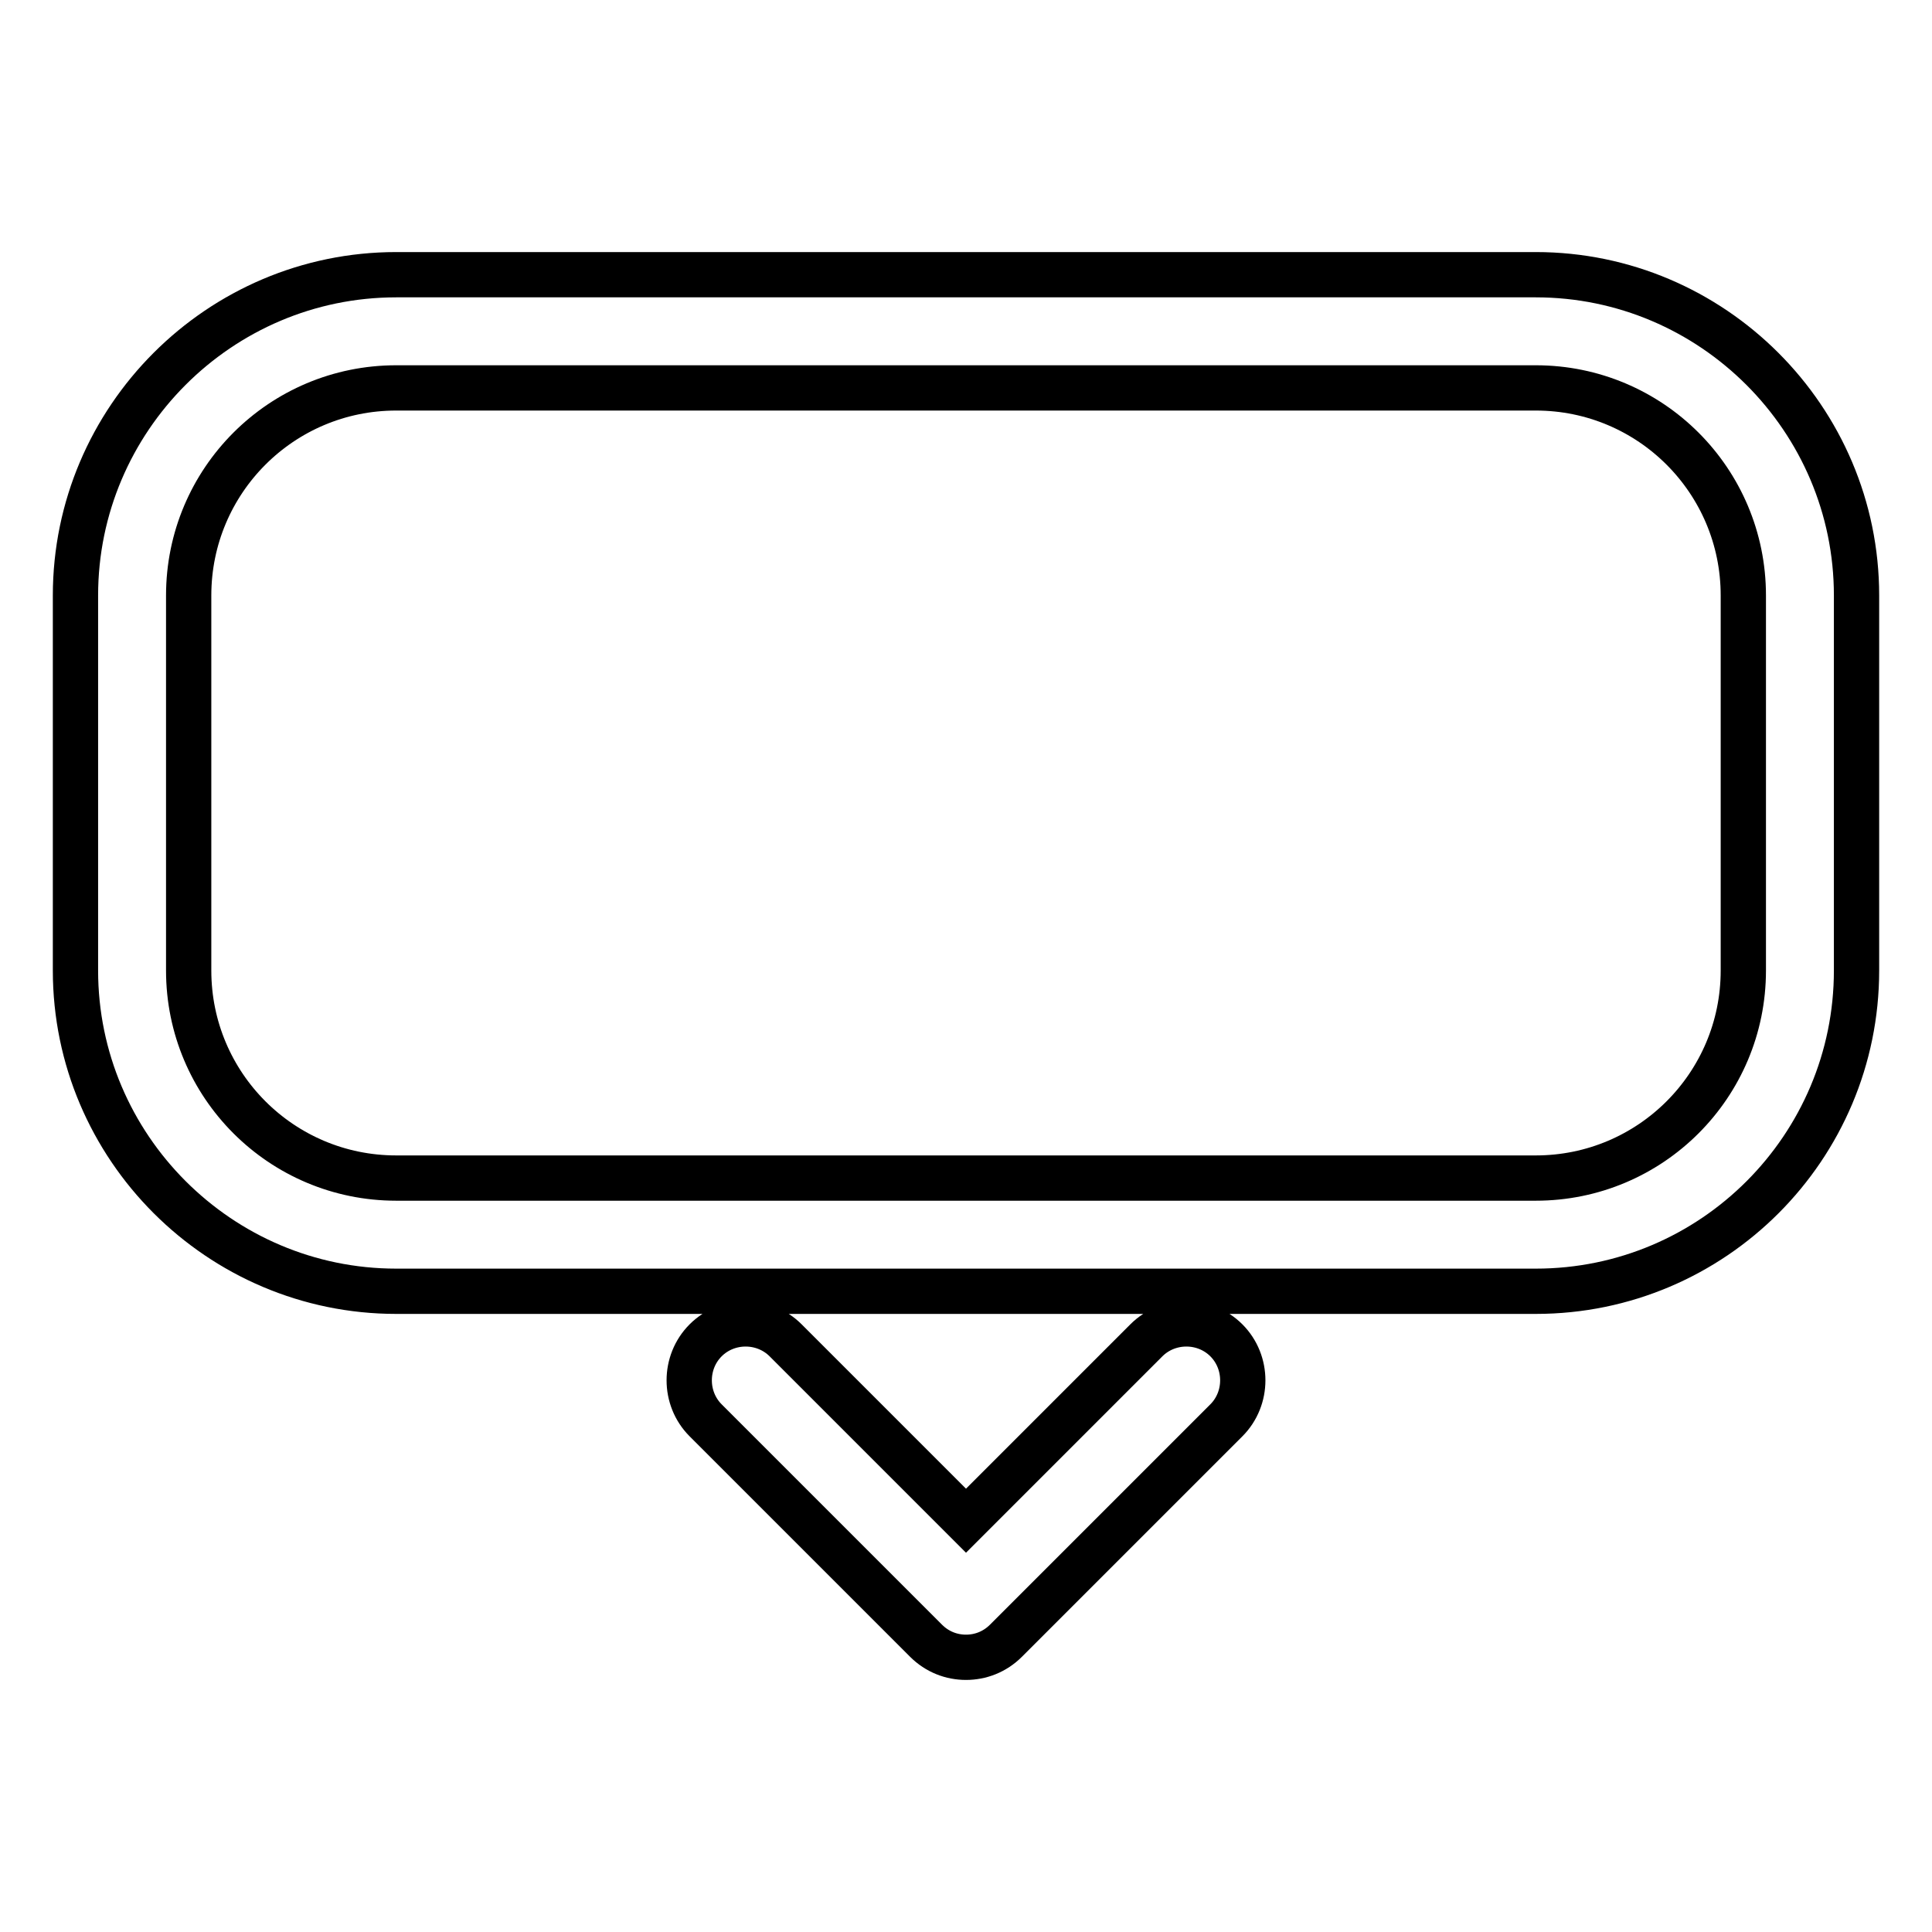 <?xml version="1.0" encoding="utf-8"?>
<!-- Svg Vector Icons : http://www.onlinewebfonts.com/icon -->
<!DOCTYPE svg PUBLIC "-//W3C//DTD SVG 1.1//EN" "http://www.w3.org/Graphics/SVG/1.1/DTD/svg11.dtd">
<svg version="1.1" xmlns="http://www.w3.org/2000/svg" xmlns:xlink="http://www.w3.org/1999/xlink" x="0px" y="0px" viewBox="0 0 256 256" enable-background="new 0 0 256 256" xml:space="preserve">
<g> <path stroke-width="6" fill-opacity="0" stroke="#000000"  d="M203.5,171.1h-151C29.1,171.1,10,152,10,128.6V78.9c0-23.4,19.1-42.5,42.5-42.5h151 c23.4,0,42.5,19.1,42.5,42.5v49.7C246,152,227,171.1,203.5,171.1z M52.5,51.4C37.3,51.4,25,63.7,25,78.9v49.7 c0,15.2,12.3,27.5,27.5,27.5h151c15.2,0,27.5-12.3,27.5-27.5V78.9c0-15.2-12.3-27.5-27.5-27.5H52.5z M128,219.6 c-1.9,0-3.8-0.7-5.3-2.2l-29.2-29.2c-2.9-2.9-2.9-7.7,0-10.6c2.9-2.9,7.7-2.9,10.6,0l23.9,23.9l23.9-23.9c2.9-2.9,7.7-2.9,10.6,0 c2.9,2.9,2.9,7.7,0,10.6l-29.2,29.2C131.8,218.9,129.9,219.6,128,219.6z"/></g>
</svg>